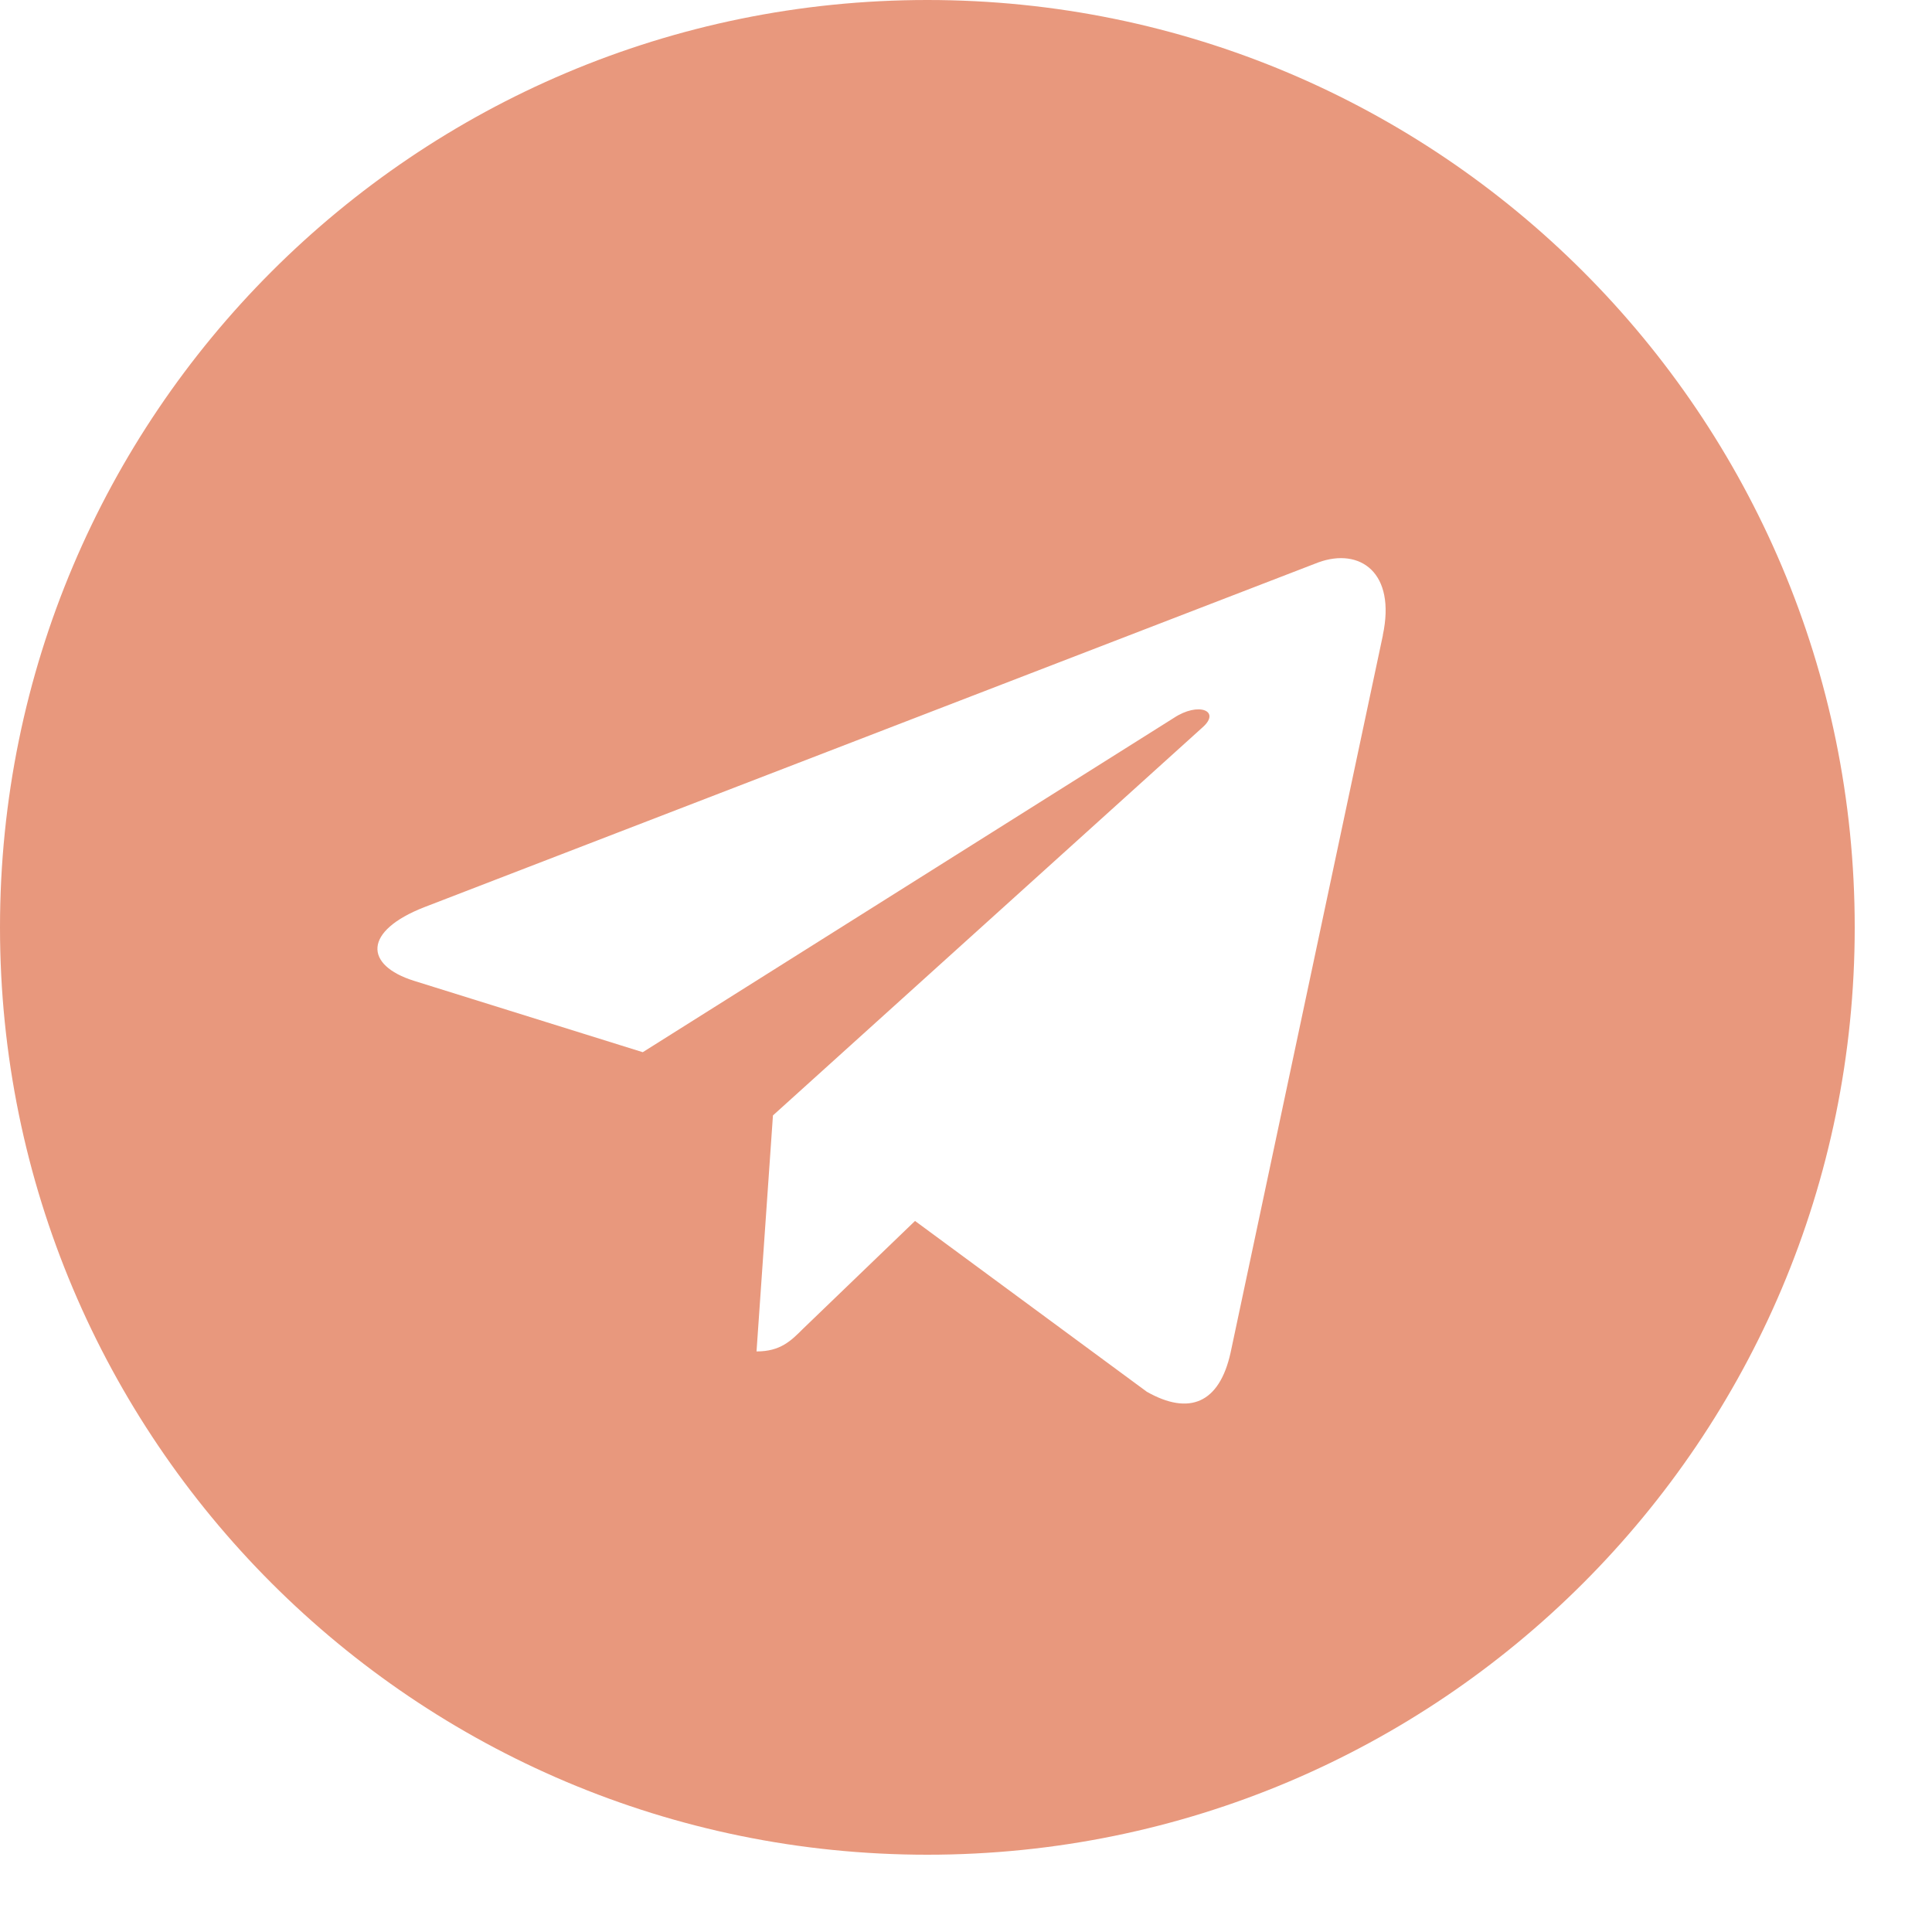 <?xml version="1.0" encoding="UTF-8"?> <svg xmlns="http://www.w3.org/2000/svg" width="26" height="26" viewBox="0 0 26 26" fill="none"> <g clip-path="url(#clip0_156_18)"> <path d="M12.48 0C5.585 0 0 5.586 0 12.48C0 19.374 5.586 24.96 12.48 24.96C19.375 24.96 24.96 19.374 24.96 12.48C24.96 5.586 19.374 0 12.48 0ZM18.61 8.55L16.561 18.202C16.41 18.887 16.003 19.052 15.434 18.73L12.314 16.431L10.809 17.88C10.643 18.046 10.502 18.187 10.181 18.187L10.402 15.011L16.184 9.788C16.436 9.566 16.128 9.441 15.796 9.662L8.65 14.16L5.57 13.199C4.901 12.988 4.886 12.53 5.711 12.208L17.743 7.568C18.302 7.366 18.79 7.704 18.609 8.549L18.61 8.55Z" fill="#E8987D"></path> </g> <defs> <clipPath id="clip0_156_18"> <rect width="26" height="26" fill="white"></rect> </clipPath> </defs> </svg> 